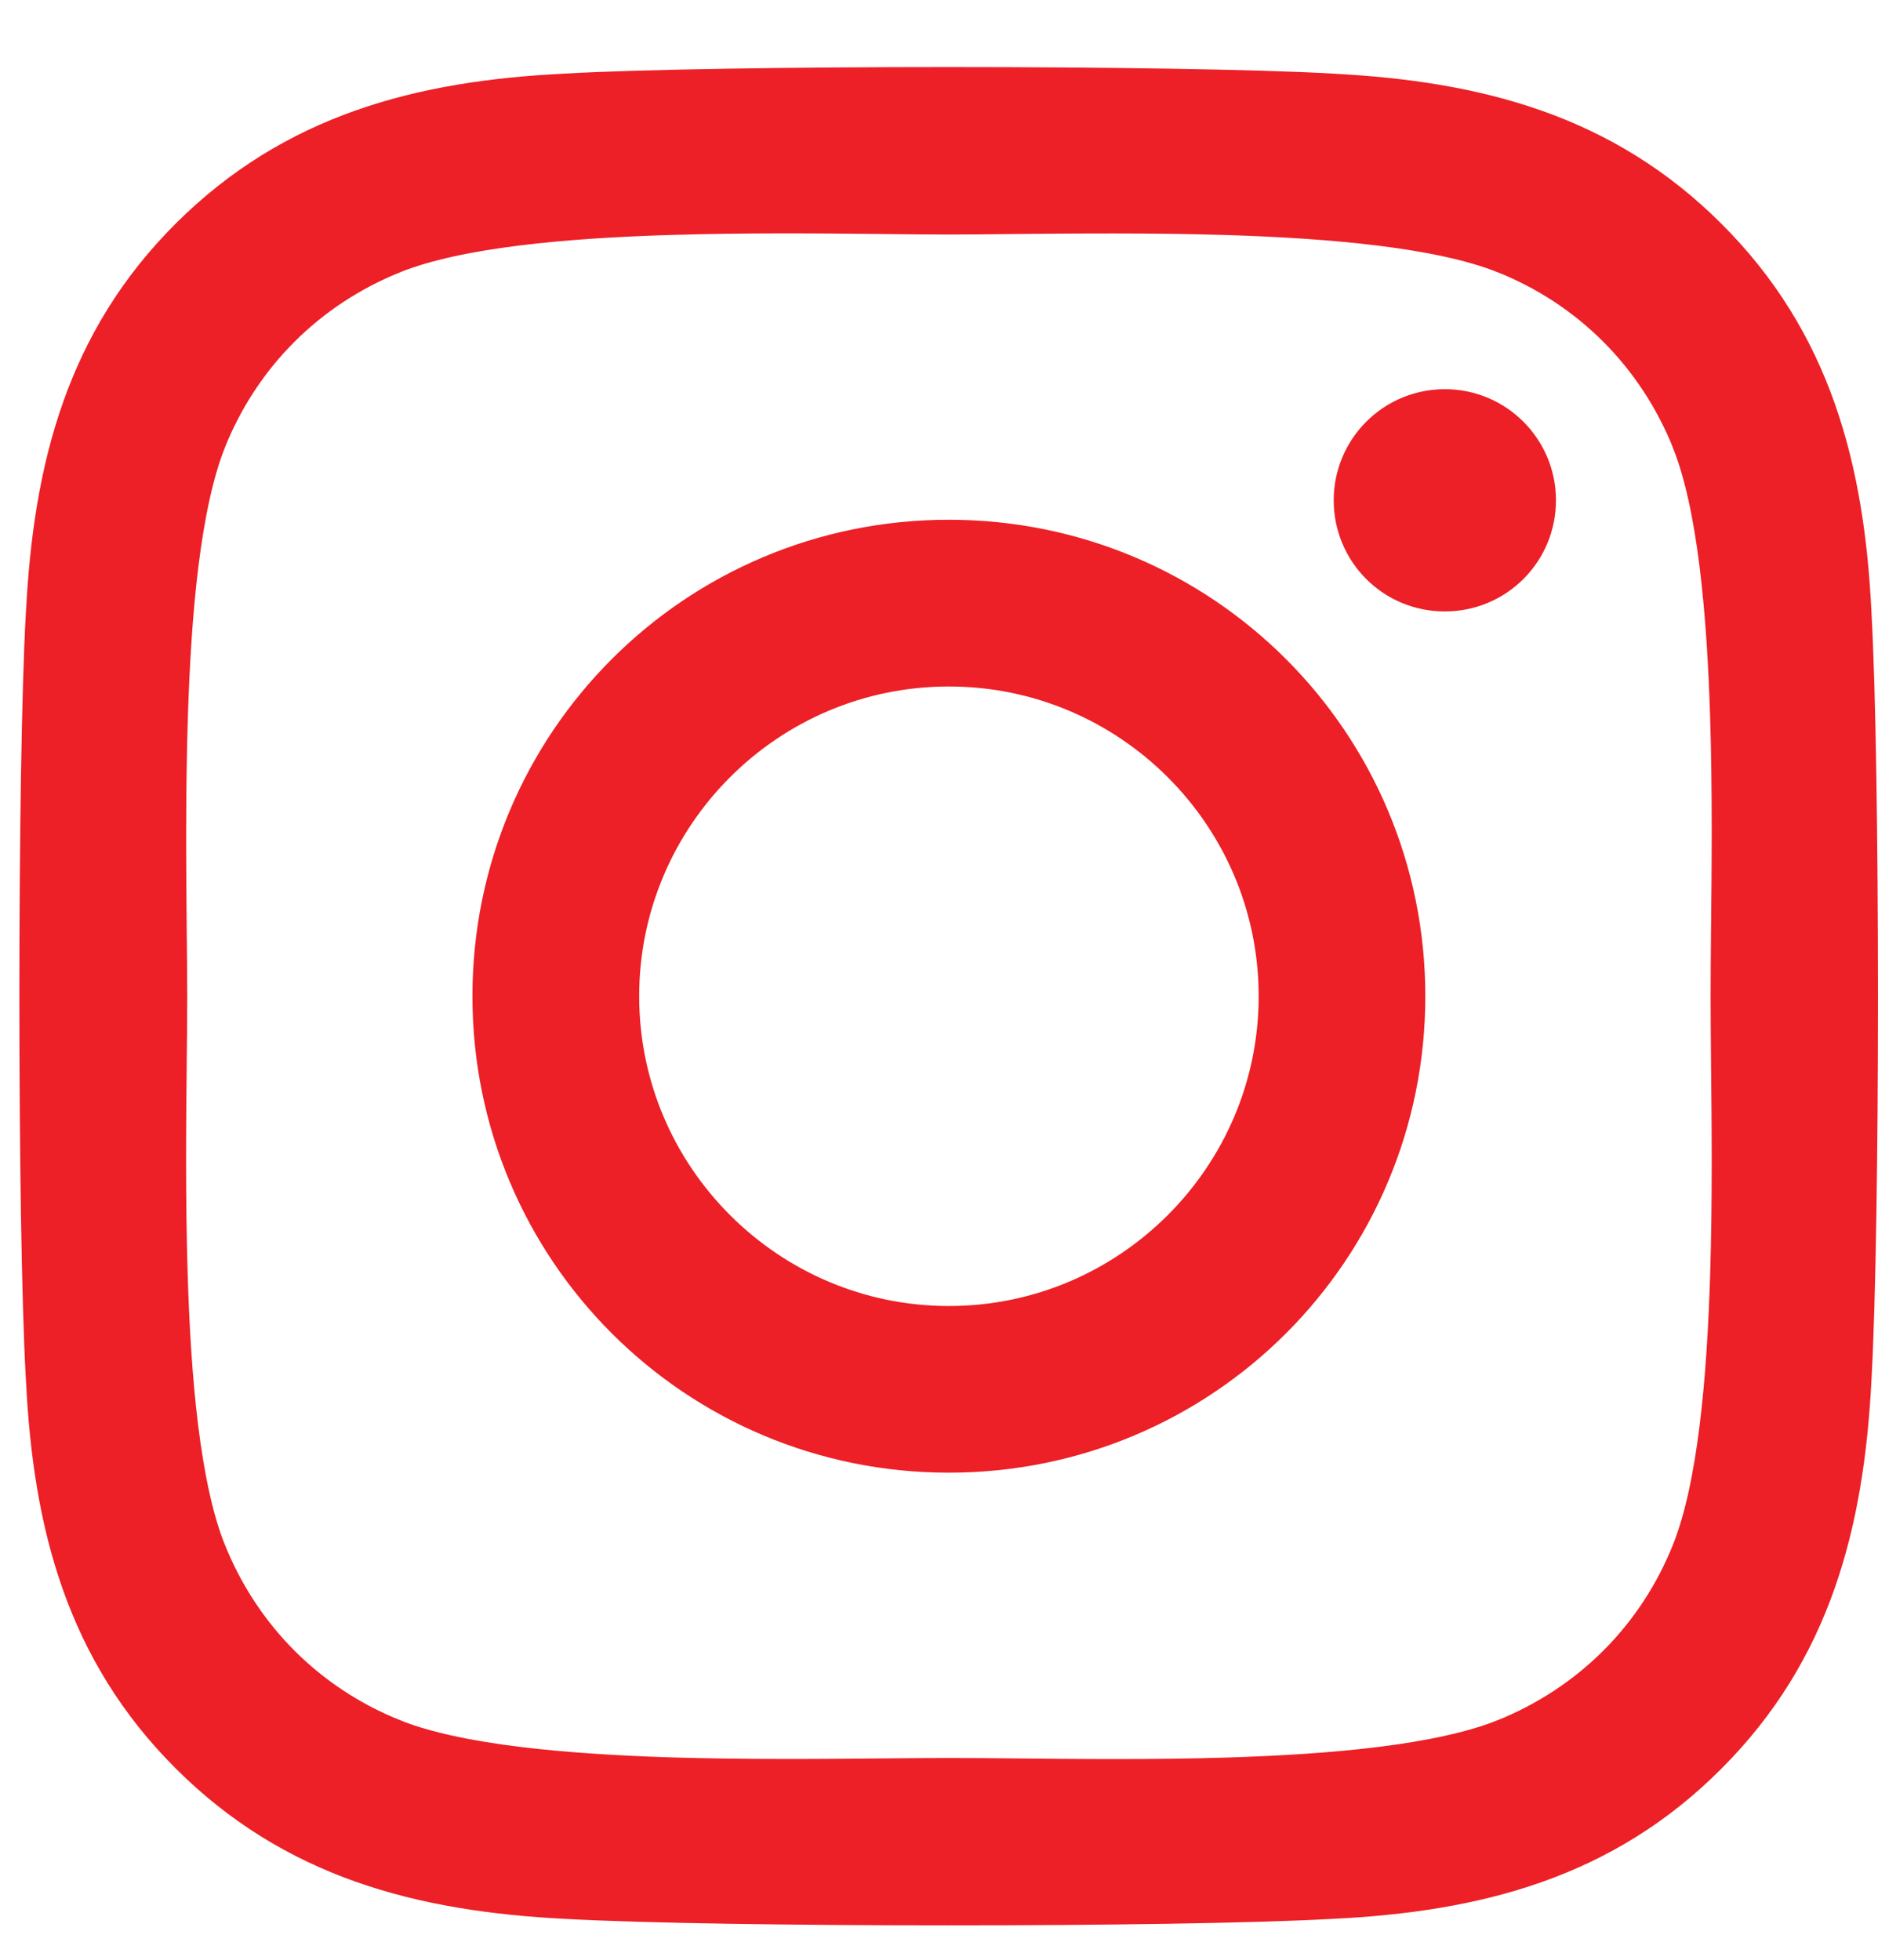 <svg width="23" height="24" viewBox="0 0 23 24" fill="none" xmlns="http://www.w3.org/2000/svg">
<path d="M22.421 7.532L22.421 7.532L22.421 7.536C22.526 9.396 22.526 15.004 22.421 16.864L22.421 16.867C22.332 18.628 21.936 20.1 20.728 21.307L20.727 21.308C19.52 22.52 18.049 22.916 16.29 23L16.285 23C14.425 23.105 8.812 23.105 6.952 23L6.949 23C5.189 22.911 3.721 22.515 2.508 21.306C1.297 20.099 0.9 18.628 0.817 16.869L0.816 16.864C0.711 15.004 0.711 9.391 0.816 7.531L0.816 7.531L0.817 7.528C0.905 5.766 1.297 4.295 2.508 3.089C3.721 1.881 5.194 1.484 6.948 1.401L6.948 1.401L6.952 1.4C8.812 1.295 14.425 1.295 16.285 1.4L16.288 1.401C18.049 1.489 19.521 1.886 20.728 3.093L20.729 3.094C21.941 4.301 22.337 5.772 22.421 7.532ZM18.514 21.536L18.515 21.536C19.642 21.084 20.51 20.217 20.957 19.093C21.291 18.253 21.404 16.904 21.444 15.631C21.473 14.701 21.463 13.754 21.455 12.994C21.452 12.696 21.45 12.428 21.45 12.2C21.45 11.973 21.452 11.704 21.455 11.407C21.463 10.647 21.473 9.7 21.444 8.771C21.404 7.498 21.291 6.149 20.957 5.308L20.957 5.306C20.505 4.179 19.638 3.311 18.514 2.864L18.513 2.864C17.674 2.533 16.326 2.42 15.052 2.379C14.116 2.35 13.161 2.359 12.399 2.366C12.108 2.369 11.845 2.372 11.621 2.372C11.394 2.372 11.125 2.369 10.828 2.366C10.068 2.358 9.121 2.349 8.192 2.378C6.919 2.417 5.571 2.53 4.729 2.864L4.729 2.864L4.727 2.865C3.6 3.316 2.732 4.184 2.285 5.307L2.285 5.308C1.954 6.147 1.841 7.495 1.801 8.769C1.771 9.706 1.78 10.66 1.787 11.423C1.79 11.714 1.793 11.977 1.793 12.2C1.793 12.428 1.79 12.696 1.787 12.993C1.779 13.753 1.77 14.7 1.799 15.629C1.838 16.902 1.951 18.251 2.285 19.093L2.286 19.094C2.737 20.221 3.605 21.089 4.728 21.536L4.729 21.537C5.568 21.868 6.916 21.98 8.19 22.021C9.127 22.05 10.081 22.041 10.844 22.034C11.135 22.031 11.398 22.029 11.621 22.029C11.849 22.029 12.117 22.031 12.415 22.034C13.174 22.042 14.121 22.052 15.05 22.023C16.323 21.983 17.672 21.87 18.514 21.536ZM6.286 12.2C6.286 9.247 8.668 6.865 11.621 6.865C14.575 6.865 16.956 9.247 16.956 12.2C16.956 15.154 14.575 17.535 11.621 17.535C8.668 17.535 6.286 15.154 6.286 12.2ZM7.328 12.2C7.328 14.569 9.258 16.494 11.621 16.494C13.984 16.494 15.915 14.569 15.915 12.2C15.915 9.832 13.989 7.907 11.621 7.907C9.253 7.907 7.328 9.832 7.328 12.2ZM18.556 6.127C18.556 6.606 18.171 6.988 17.695 6.988C17.215 6.988 16.834 6.603 16.834 6.127C16.834 5.651 17.219 5.266 17.695 5.266C18.17 5.266 18.556 5.651 18.556 6.127Z" fill="#EC2026" stroke="#EC2026"/>
</svg>
